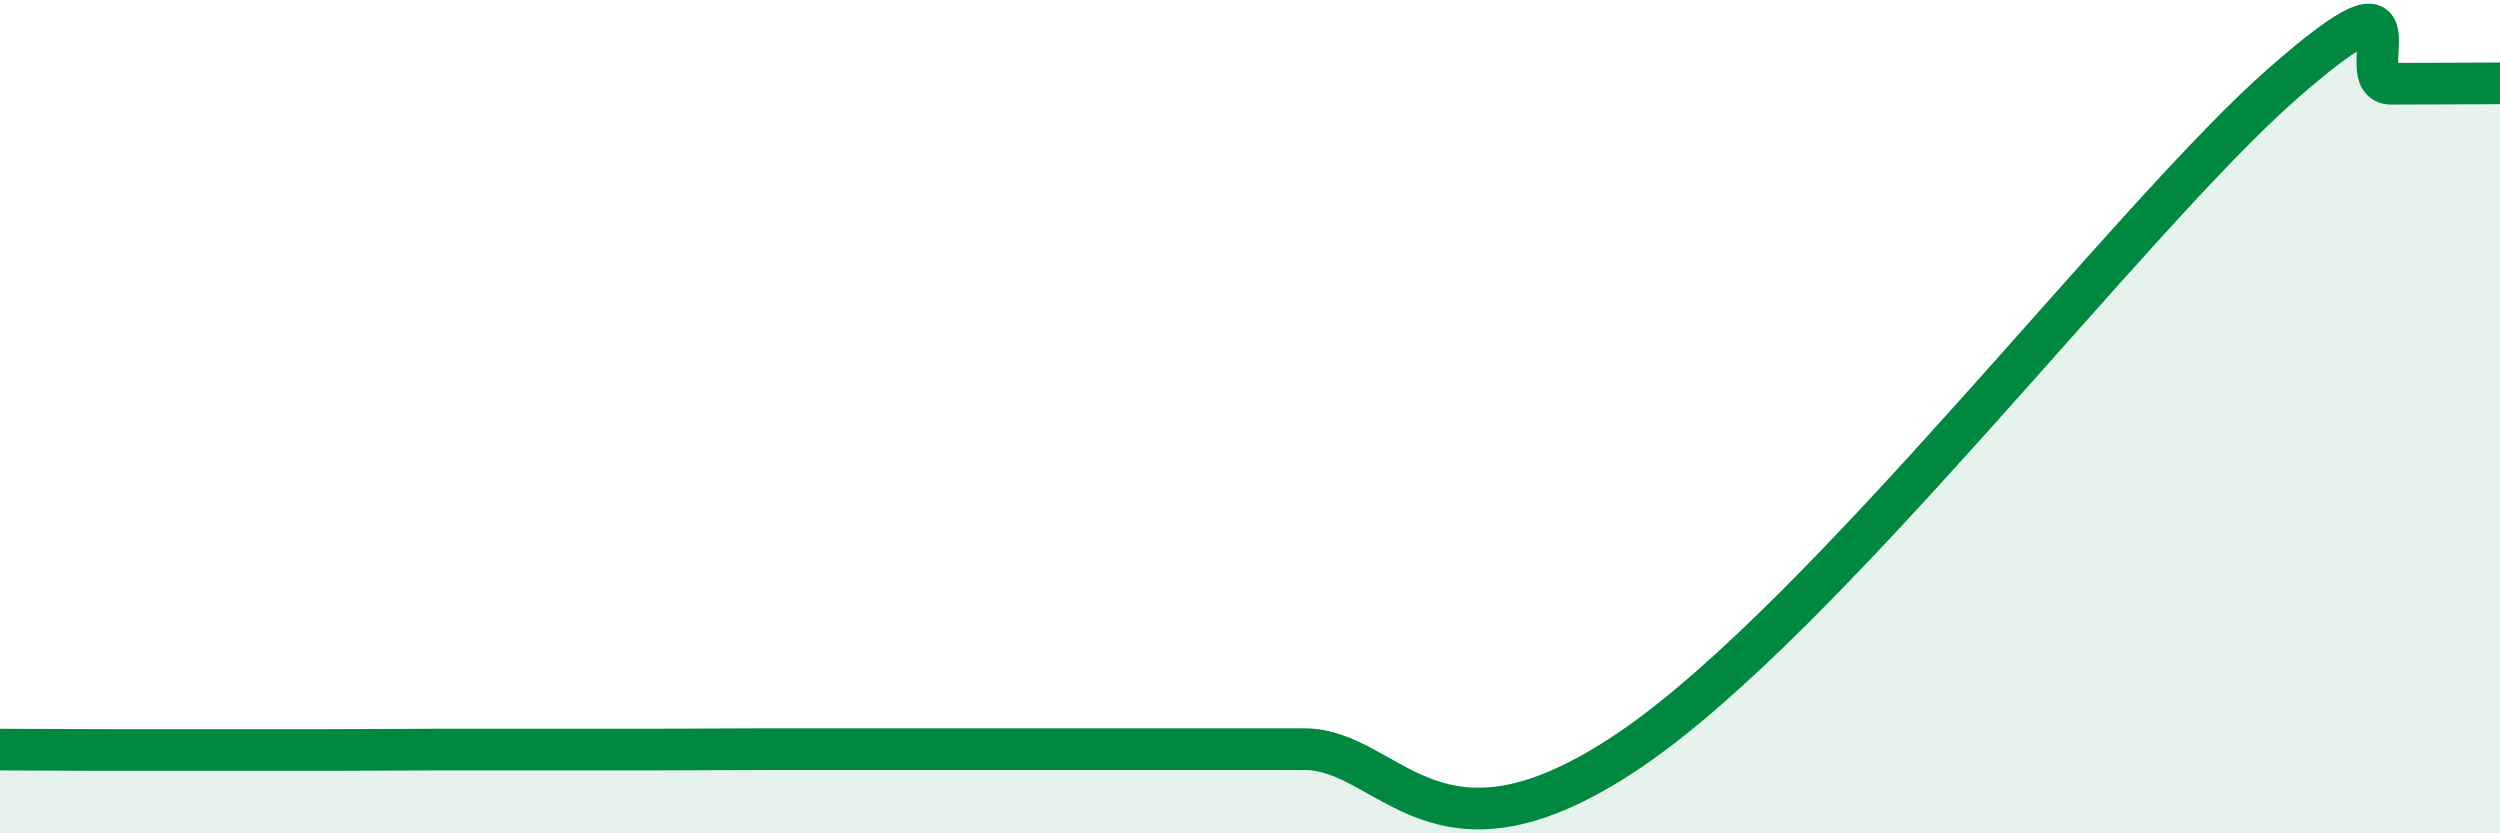 
    <svg width="60" height="20" viewBox="0 0 60 20" xmlns="http://www.w3.org/2000/svg">
      <path
        d="M 0,17.99 C 0.52,17.99 1.57,18 2.61,18 C 3.65,18 4.18,18 5.22,18 C 6.26,18 6.79,18 7.83,18 C 8.87,18 9.39,17.99 10.43,17.99 C 11.47,17.99 12,17.99 13.04,17.99 C 14.08,17.99 14.61,17.99 15.65,17.99 C 16.69,17.99 17.22,17.98 18.26,17.98 C 19.3,17.98 19.83,17.98 20.87,17.98 C 21.91,17.98 22.44,17.98 23.48,17.98 C 24.52,17.98 25.05,17.98 26.09,17.98 C 27.13,17.98 27.66,17.98 28.7,17.98 C 29.74,17.98 29.21,17.98 31.3,17.98 C 33.39,17.98 34.43,21.18 39.13,17.99 C 43.83,14.8 51.13,5.21 54.78,2.01 C 58.43,-1.19 56.35,2.01 57.39,2.01 C 58.43,2.01 59.48,2 60,2L60 20L0 20Z"
        fill="#008740"
        opacity="0.1"
        stroke-linecap="round"
        stroke-linejoin="round"
      />
      <path
        d="M 0,17.99 C 0.52,17.99 1.57,18 2.61,18 C 3.65,18 4.18,18 5.22,18 C 6.26,18 6.79,18 7.83,18 C 8.87,18 9.39,17.99 10.43,17.99 C 11.47,17.99 12,17.99 13.04,17.99 C 14.08,17.99 14.61,17.99 15.65,17.99 C 16.69,17.99 17.22,17.98 18.26,17.98 C 19.3,17.98 19.83,17.98 20.87,17.98 C 21.91,17.98 22.44,17.98 23.48,17.98 C 24.52,17.98 25.05,17.98 26.09,17.98 C 27.13,17.98 27.66,17.98 28.7,17.98 C 29.74,17.98 29.21,17.98 31.3,17.98 C 33.39,17.98 34.43,21.18 39.13,17.99 C 43.83,14.8 51.13,5.21 54.78,2.01 C 58.43,-1.19 56.35,2.01 57.39,2.01 C 58.43,2.01 59.48,2 60,2"
        stroke="#008740"
        stroke-width="1"
        fill="none"
        stroke-linecap="round"
        stroke-linejoin="round"
      />
    </svg>
  